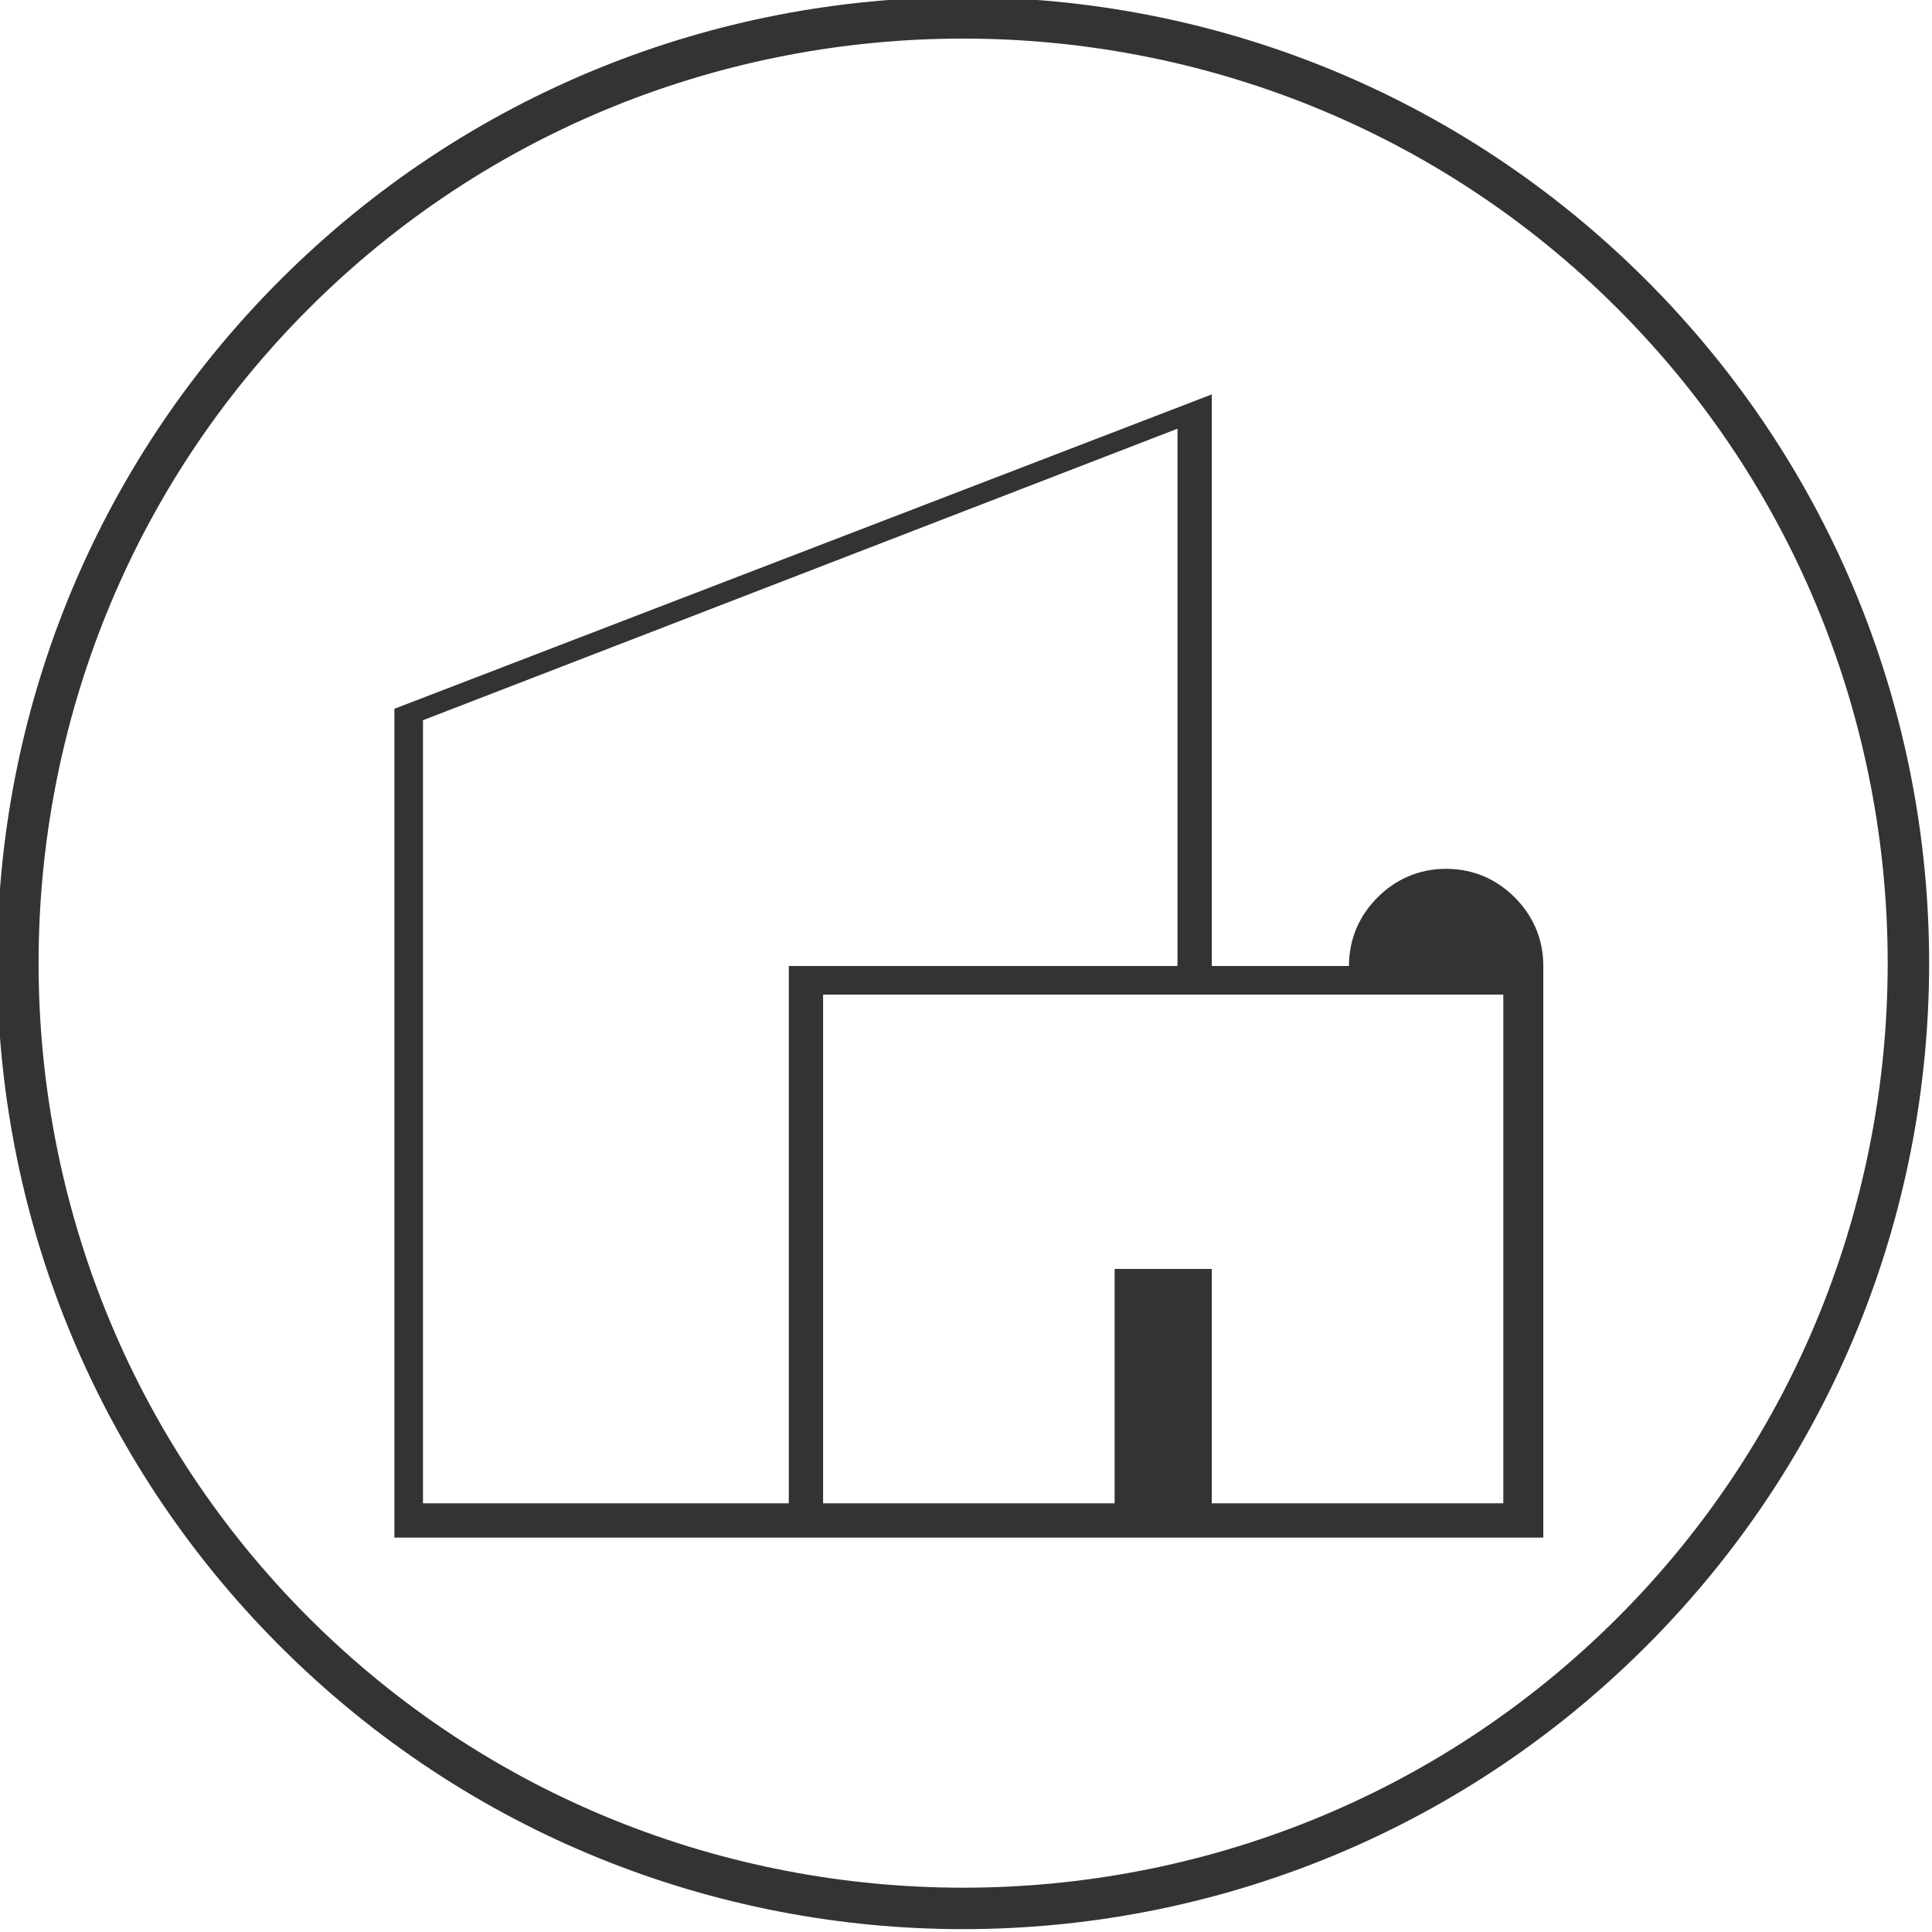 <?xml version="1.0" encoding="utf-8"?>
<!-- Generator: Adobe Illustrator 27.3.1, SVG Export Plug-In . SVG Version: 6.00 Build 0)  -->
<svg version="1.1" id="Layer_1" xmlns="http://www.w3.org/2000/svg" xmlns:xlink="http://www.w3.org/1999/xlink" x="0px" y="0px"
	 viewBox="0 0 33.8 33.8" style="enable-background:new 0 0 33.8 33.8;" xml:space="preserve">
<style type="text/css">
	.st0{fill-rule:evenodd;clip-rule:evenodd;fill:#333333;}
	.st1{fill:#333333;}
</style>
<path class="st0" d="M28.8,4.9c-6.6-6.6-17.3-6.6-23.9,0s-6.6,17.3,0,23.9s17.3,6.6,23.9,0S35.4,11.5,28.8,4.9z M28.3,28.3
	c-6.3,6.3-16.6,6.3-22.9,0c-6.3-6.3-6.3-16.6,0-22.9c6.3-6.3,16.6-6.3,22.9,0S34.6,22,28.3,28.3z"/>
<path class="st1" d="M6.9,26.9V12.4l14.3-5.5v10h2.4c0-0.5,0.2-0.9,0.5-1.2s0.7-0.5,1.2-0.5s0.9,0.2,1.2,0.5s0.5,0.7,0.5,1.2v10H6.9
	z M7.4,26.3h6.4v-9.4l6.8,0V7.5L7.4,12.6V26.3z M14.4,26.3h5.1v-4.1h1.7v4.1h5.1v-8.9H14.4v7.8L14.4,26.3z"/>
</svg>
